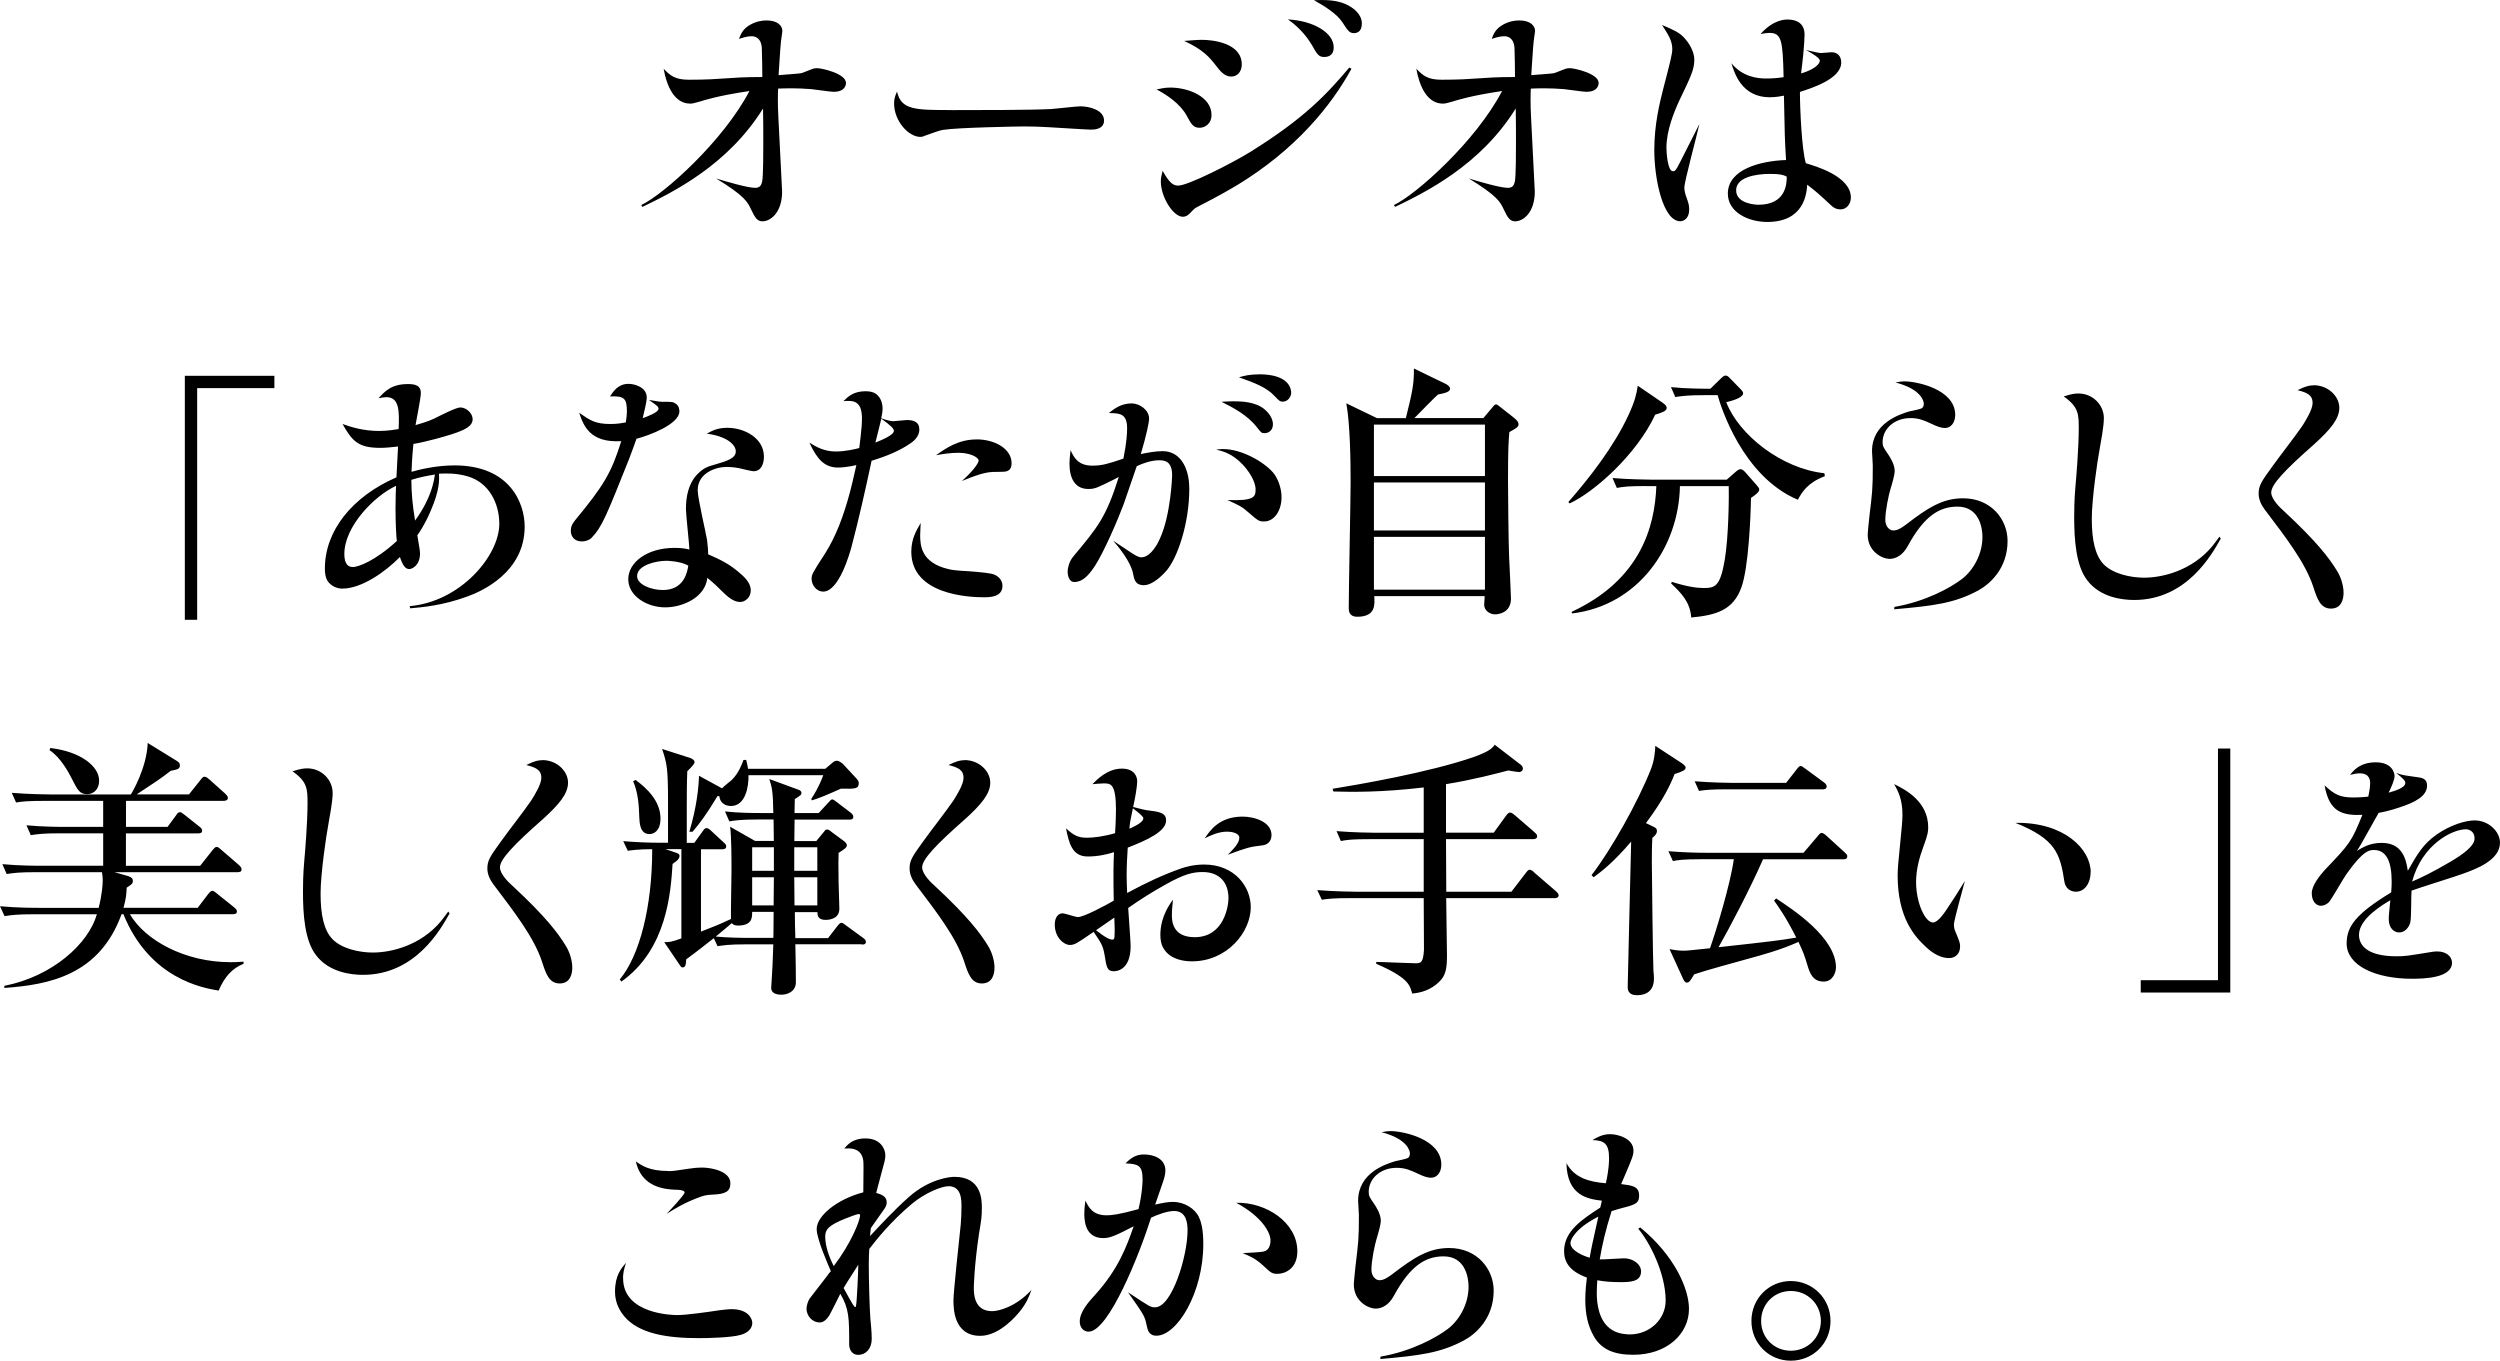 <svg id="_レイヤー_2" data-name="レイヤー 2" xmlns="http://www.w3.org/2000/svg" viewBox="0 0 389.14 211.79"><g id="parts1"><g><path d="M99.83 31.91c3.51-1.67 12.77-9.97 16.82-17.74-1.88.29-4.76.71-7.97 1.71-.71.21-1 .25-1.25.25-2.46 0-3.67-2.75-4.13-5.43 1.04 1.08 1.79 1.71 3.92 1.71 5.47 0 6.05-.42 11.27-.42h.17c0-.71-.04-3.84-.08-4.51-.04-.83-.38-1.84-1.63-1.84-.67 0-1.42.25-1.92.42.29-.79.63-1.59 1.75-2.21.88-.5 1.79-.67 2.54-.67 1.84 0 2.46.92 2.46 1.63 0 .25-.21 1.38-.21 1.59-.12.96-.29 4.17-.38 5.3 3.09-.25 3.42-.25 3.76-.38.25-.08 1.42-.58 1.63-.63.17-.04.33-.08.63-.08.67 0 4.47.83 4.47 2.3 0 .29-.12 1.38-1.92 1.38-.54 0-3-.38-3.51-.42-2.17-.17-3.92-.13-5.13-.08-.04.83-.08 2.34.04 4.51.04 1.17.58 11.06.58 11.52 0 3.25-1.79 4.63-3.05 4.63-.83 0-1.17-.58-1.75-1.79-.58-1.25-1.04-2.17-5.47-4.88 1.5.46 4.88 1.46 6.09 1.46.71 0 .96-.42 1.08-1 .17-.83.17-4.88.17-6.05 0-1.96 0-3.13-.04-5.3-5.51 8.89-14.19 13.1-18.78 15.32l-.17-.29zm48.32-14.77c3.55 0 12.56 0 15.53-.17.71-.04 3.84-.42 4.46-.42 1.46 0 3.71.58 3.71 2.21 0 1.38-1.54 1.42-2.04 1.42-.58 0-5.59-.33-6.59-.38-1.29-.08-2.67-.12-3.8-.12-.83 0-10.48.17-12.65.54-.54.08-1.42.42-2.84.92-.25.13-.46.17-.67.17-1.84 0-4.09-2.46-4.09-5.22 0-.75.17-1.17.46-1.84.63 2.88 2.84 2.88 8.51 2.88zm34-3.51c2.84 0 6.43 1.42 6.43 4.26 0 1.46-1.13 2-1.84 2-1 0-1.29-.54-2-1.84-1-1.88-3.13-3.3-4.72-4.13.63-.12 1.25-.29 2.13-.29zm28.21-2.92c-3.13 5.72-8.64 12.56-17.86 18.15-2.29 1.38-5.13 2.84-6.18 3.38-.38.21-.46.29-.83.67-.33.38-.75.83-1.38.83-1.5 0-3.42-3.09-3.42-5.47 0-.54.08-.92.29-1.67 1.04 1.88 1.63 2.29 2.42 2.29 1.5 0 8.26-3.42 11.18-5.22 8.47-5.26 11.94-9.01 15.44-13.15l.33.17zM187.07 6.2c1.75 0 6.22.5 6.22 3.84 0 1.17-.75 1.88-1.63 1.88-1.08 0-1.75-.88-2.42-1.75-.96-1.25-2-2.46-4.92-3.8.83-.04 1.84-.17 2.75-.17zm20.53 1.17c0 1.5-1.21 1.5-1.5 1.5-.83 0-1.09-.42-1.88-1.84-.5-.83-1.67-2.59-3.76-4.01 4.01.21 7.14 2.09 7.14 4.34zm1.79-6.76c1.33.58 2.59 1.63 2.59 3.05s-.92 1.5-1.25 1.5c-.71 0-1-.5-1.79-1.71-.83-1.29-2.84-2.55-4.42-3.42 1.33-.04 3.21-.12 4.88.58zm7.6 31.3c3.51-1.67 12.77-9.97 16.82-17.74-1.88.29-4.76.71-7.97 1.71-.71.21-1 .25-1.25.25-2.46 0-3.67-2.75-4.13-5.43 1.04 1.08 1.79 1.71 3.92 1.71 5.47 0 6.05-.42 11.27-.42h.17c0-.71-.04-3.84-.08-4.51-.04-.83-.38-1.84-1.63-1.84-.67 0-1.42.25-1.92.42.29-.79.63-1.59 1.75-2.21.88-.5 1.79-.67 2.54-.67 1.84 0 2.46.92 2.46 1.63 0 .25-.21 1.38-.21 1.59-.12.96-.29 4.17-.38 5.3 3.09-.25 3.42-.25 3.76-.38.25-.08 1.42-.58 1.63-.63.17-.04.33-.08.63-.08.67 0 4.47.83 4.47 2.3 0 .29-.12 1.38-1.92 1.38-.54 0-3-.38-3.51-.42-2.17-.17-3.92-.13-5.13-.08-.04.83-.08 2.34.04 4.51.04 1.17.58 11.06.58 11.52 0 3.25-1.79 4.63-3.05 4.63-.83 0-1.17-.58-1.75-1.79-.58-1.25-1.04-2.17-5.47-4.88 1.5.46 4.88 1.46 6.09 1.46.71 0 .96-.42 1.08-1 .17-.83.17-4.88.17-6.05 0-1.96 0-3.13-.04-5.3-5.51 8.89-14.19 13.1-18.78 15.32l-.17-.29zm45.15-26.04c.79.83 1.59 2.17 1.59 3.42 0 1.5-.54 2.63-2.25 6.18-.96 2.04-2.09 4.92-2.09 7.51 0 .88.21 3.67 1 3.67.38 0 .46-.12 1.13-1.42.5-.92 2.55-5.09 3-5.93-.33 1.59-2.34 8.93-2.34 9.89 0 .38.08.71.17 1.08.54 1.5.58 1.71.58 2.38 0 1.29-.79 1.79-1.38 1.79-2.67 0-4.05-6.47-4.05-11.1 0-4.05.88-7.47 1.38-9.47 1.17-4.47 1.42-5.51 1.42-6.22 0-1.29-.58-2.17-1.59-3.76 1.84.79 2.63 1.13 3.42 1.96zm21.12 3.55c0-.42-1.25-1.13-2.13-1.63 1.84.42 2.04.46 2.38.46.25 0 1.34-.12 1.59-.12 1 0 1.5.71 1.5 1.59 0 2.59-4.67 4.01-6.43 4.59 0 2.63.29 9.01.92 11.1 1.42.42 7.01 2 7.01 5.34 0 1.04-.71 1.84-1.59 1.84-.79 0-1.17-.33-1.54-.67-1.88-1.75-2.25-2.09-3.67-3.17-.08 1.25-.38 5.8-6.22 5.8-2.92 0-6.13-1.5-6.13-4.42 0-3.76 5.05-5.09 9.06-5.22-.21-3.38-.21-4.05-.33-10.02-.38.08-1.29.25-2.21.25-4.38 0-5.51-3.8-5.97-5.3 1.75 2.13 4.05 2.38 5.38 2.38 1.04 0 1.96-.08 2.75-.21-.13-5.84-.33-6.89-2.25-6.89-.29 0-.5.04-1.34.17 2-2.25 3.8-2.25 4.22-2.25 1.46 0 2.63.63 2.63 2.34 0 1.46-.33 4.47-.54 6.05 2.92-.88 2.92-1.92 2.92-2zm-7.76 17.65c-2.29 0-5.26.54-5.26 2.55 0 2.13 3.13 2.25 3.46 2.25 4.34 0 4.42-3.34 4.42-4.38-.58-.29-1.08-.42-2.63-.42zM30.69 60.42v36.06h-1.92V58.5h13.94v1.92H30.69zm33.05 33.93c7.93-.67 13.98-7.85 13.98-12.81 0-3.17-1.59-6.43-4.92-7.39-1.84-.54-3.34-.46-4.47-.42.04.88.17 2.46-1.33 5.88-.83 1.96-1.71 3.25-2.04 3.71.33 1.96.42 2.5.42 2.8 0 2-1.34 2.46-1.67 2.46-.58 0-1-.5-1.46-1.88-2.3 2.34-5.97 4.92-8.97 4.92-.71 0-1.5-.29-2.04-.88-.33-.33-.67-.92-.67-2.25 0-5.84 4.21-11.18 11.14-14.19l.25-4.8c-1.25.13-1.84.21-2.8.21-3.38 0-4.34-1.04-5.84-3.71 1.29.46 3.21 1.08 5.68 1.08 1.33 0 2.54-.21 3.05-.29.12-2.8.12-4.97-1.92-4.97-.29 0-.83.08-1.21.17.96-1.04 1.96-2.21 4.59-2.21 1.17 0 2 .25 2 1.38 0 .79-.71 4.3-.83 5.01.58-.17 2.04-.58 2.96-1.04.83-.42 3.34-1.71 4.01-1.71.92 0 1.92.88 1.92 1.84 0 1.38-2.04 2.04-5.72 3.05-1.25.33-2.67.67-3.5.79-.25 2.5-.25 3.63-.29 4.34 1-.29 3.71-1 6.68-1 8.68 0 10.93 5.93 10.93 9.52 0 7.14-6.72 10.1-8.93 10.89-3.88 1.42-7.01 1.67-8.89 1.84l-.08-.33zm-2.17-15.48c0-1.54.04-2.55.08-3.25-3.42 1.59-8.05 6.34-8.05 10.6 0 .96.21 2.04 1.33 2.04.83 0 3.42-.92 6.84-4.05-.08-.5-.21-2.75-.21-5.34zm6.13-5.01c-1.21.21-2.25.38-3.67.83 0 2.09.21 4.13.58 6.34 2.59-3.59 2.92-6.13 3.09-7.18zm29.88-9.77c0-2-.33-2.5-2.63-2.38.54-.83 1.29-1.96 2.88-1.96 1 0 2.84.54 2.84 2.13 0 .67-.42 2.3-.63 3.21.67-.25 2.46-.88 2.46-1.46 0-.33-.17-.46-1.5-1.38 1.54.25 1.71.29 2.04.29 1.59 0 1.71 0 2.13.29.54.33.58.96.58 1.21 0 2-4.76 3.76-6.68 4.26-.17.46-.5 1.46-1.13 3.09-3.55 8.89-4.21 10.6-5.88 12.35-.33.33-.96.54-1.46.54-1.29 0-1.75-.88-1.75-1.63s.25-1.13.67-1.67c4.47-5.43 5.63-7.34 7.18-12.31-4.88.29-5.88-2.42-6.55-4.42 1.67 1.17 2.5 1.75 4.88 1.75 1.13 0 1.92-.17 2.38-.25.12-.88.17-1.21.17-1.67zm15.65 2.5c2.67 0 5.68 1.63 5.68 4.47 0 1.08-.38 2.29-1.63 2.29-.25 0-1.88-.38-2.17-.46-.83-.17-1.54-.21-2-.21-1.67 0-4.51.92-4.51 3.63 0 1.25 1.29 6.64 1.46 7.76.13 1.04.17 1.75.17 2.21 1.88.83 3.26 1.46 4.92 2.92 1.21 1 1.71 1.84 1.71 2.71 0 1.08-.88 1.79-1.63 1.79-.71 0-1.5-.33-2.71-1.54-.5-.5-1.46-1.46-2.42-2.21-.33 3.09-3.92 4.59-6.55 4.59-2.88 0-5.76-1.79-5.76-4.38s2.88-4.88 7.22-4.88c1.17 0 1.71.13 2.3.25-.04-1-.54-5.43-.54-6.3 0-1.92.38-3.88 1.67-5.3 1.08-1.13 1.67-1.29 3-1.67 1.71-.5 3.09-.92 3.09-2s-1.5-2.38-4.51-2.75c.75-.42 1.59-.92 3.21-.92zm-9.47 20.7c-1.63 0-4.59.67-4.59 2.38 0 1.34 2.21 2.17 4.01 2.17 3.34 0 3.8-2.84 3.96-3.8-1.25-.71-3.3-.75-3.38-.75zm35.42-21.74c.29 0 1.71-.17 2-.17 1.09 0 1.92.33 1.92 1.46 0 1.21-1.04 1.96-1.5 2.25-1.54 1.04-3.46 1.88-5.93 2.63-.96 4.47-1.96 8.97-3.13 13.4-.21.75-1.88 6.97-4.42 6.97-1 0-1.79-1-1.79-2 0-.67.17-.96 2.09-3.92 1.67-2.63 2.88-5.8 3.88-9.56.12-.46.58-2.25 1-4.21-1.17.25-2.13.38-2.84.38-2.09 0-3.26-1.25-4.47-3.88.92.58 2.25 1.38 4.09 1.38 1.5 0 3.09-.38 3.67-.54.04-.38.42-3.09.42-4.59 0-2.92-1.5-2.8-2.88-2.71.71-.71 1.59-1.54 3.42-1.54 1.04 0 1.63.29 2 .75.5.54.67 1.34.67 1.92 0 .5-.13 1.21-.21 1.54.83.29 1.46.46 2 .46zm-2.92 3.34c1.04-.42 2.88-1.17 2.88-1.84 0-.33-.5-.83-1.96-1.88-.04.29-.79 3.17-.92 3.71zm6.97 14.44c0 1.71.25 4.22 4.26 5.22.67.17 1.34.25 2.04.29 1.54.08 3.71.25 4.76.46.96.17 1.75.92 1.75 1.88 0 1.75-1.92 1.79-2.88 1.79-2.42 0-11.31-.42-11.31-7.09 0-2.04.79-3.3 1.46-4.47 0 .21-.08 1.34-.08 1.92zm8.76-14.94c2.92 0 5.47 1.5 5.47 3.71 0 1.34-.96 1.34-1.59 1.34-2.09 0-2.59 0-6.13 1.42 2.21-2 2.59-2.96 2.59-3.17 0-.46-1.21-1.21-3.17-1.21-1.17 0-2.34.17-3.46.38 1.5-1.08 3.5-2.46 6.3-2.46zm29.04 1.84c2.42 0 4.09 2.21 4.09 5.88 0 5.34-1.84 10.81-3.63 12.81-1.25 1.38-2.5 2.17-3.42 2.17-1.38 0-1.54-.92-1.71-1.84-.38-1.88-2.3-4.17-3.09-5.09.46.29 2.46 1.63 2.88 1.92.54.33 1.04.67 1.5.67 1.54 0 2.67-2.38 2.88-2.88 1.71-3.67 1.92-9.72 1.92-9.89 0-1.63-.63-2.34-1.92-2.34s-2.5.42-3.59.92l-2.04 5.93c-.96 2.55-3 7.3-4.47 9.6-1 1.5-1.92 2.5-3.21 2.5-.92 0-1.04-1.25-1.04-1.63 0-.46.21-1.54.88-2.34 3.8-4.55 5.09-6.05 7.09-12.39-.25.13-.33.21-.71.38-2.71 1.34-3 1.5-4.05 1.5-2.09 0-2.92-1.71-2.92-3.92 0-.63.04-1 .17-2.13.5 1.13 1.17 2.42 3.38 2.42 1.54 0 2.46-.29 4.84-1.09.5-2.42.58-3.96.58-4.72 0-2.34-1.17-2.34-2.84-2.38.83-.67 1.92-1.5 3.55-1.5 1.17 0 2.71.96 2.71 2.38 0 .54-.38 2.46-1.29 5.51.79-.17 2.21-.46 3.46-.46zm9.39-.33c2.75 0 6.18 1.88 7.72 3.63.67.75 1.34 2.34 1.34 3.84 0 2.13-1.13 3.8-2.71 3.8-.79 0-.92-.08-2.5-1.46-.92-.83-1.38-1.04-3.21-1.88 4.17.17 4.38-.5 4.38-1.63 0-1.34-1.13-2.96-2-3.88-1.63-1.71-2.96-2.04-4.13-2.34.08-.04.79-.08 1.13-.08zm1.67-7.43c.92 0 3.34 0 4.8 1.29.92.79 1.25 1.67 1.25 2.29 0 1-.75 1.38-1.29 1.38-.5 0-.58-.13-1.17-.88-1.5-1.96-3.8-3.13-5.55-4.01.75-.04 1.25-.08 1.96-.08zm3.88-4.21c4.72 0 5.01 2.29 5.01 2.88 0 .63-.54 1.38-1.29 1.38-.42 0-.54-.08-1.25-.83-1.25-1.38-3.13-2.09-5.59-2.96.83-.25 1.71-.46 3.13-.46zm38.97 9c-.12 1.38-.21 2.5-.21 7.55 0 1.84.08 9.85.17 11.85.04.75.29 6.09.29 6.51 0 2.46-2.38 2.46-2.46 2.46-.88 0-1.71-.63-1.71-1.5 0-.21.08-1.13.08-1.34h-17.19c.08 1.29.25 3.21-2.63 3.21-1.34 0-1.34-.96-1.34-1.42 0-3.09.29-16.78.29-19.53 0-3.42-.08-9.06-.67-12.27l4.76 2.3h4.51c.92-3.76 1.29-5.13 1.25-7.72l4.92 2.38c.25.12.71.42.71.75 0 .46-.58.67-1.88.92-.63.54-3.13 3.13-3.67 3.67h10.73l1.38-1.63c.38-.46.42-.5.63-.5.04 0 .12 0 .38.21l2.34 1.84c.58.46.75.75.75 1.04 0 .42-.38.63-1.42 1.21zm-3.8-1.17h-17.28v8.01h17.28v-8.01zm0 9.01h-17.28v7.47h17.28V75.1zm0 8.47h-17.28v8.22h17.28v-8.22zm27.75-20.81c.29.21.54.42.54.75 0 .46-.71.71-1.79 1.04-2.92 6.26-9.52 12.06-13.31 13.81l-.21-.21c3.21-3.67 7.09-8.6 9.39-13.6 1-2.17 1.21-3.21 1.42-4.51l3.96 2.71zm-2.71 12.9c-2.55 0-3.46.08-4.51.29l-.67-1.54c2.5.21 5.47.25 5.93.25h11.85l1.38-1.21c.38-.33.58-.42.79-.42.17 0 .42.17.63.38l1.84 2.09c.25.29.42.5.42.67 0 .42-.5.79-1.29 1.34-.04 2.84-.38 10.93-1.5 13.94-1.29 3.55-3.92 4.3-7.8 4.67-.17-2.46-1.63-3.88-3.13-5.3l.12-.25c2.34.75 3.88.96 4.92.96 1.79 0 2.59-.21 3.3-4.34.63-3.71.67-10.1.63-11.52h-7.6c-.17 9.47-6.47 18.57-16.78 19.82l-.08-.25c10.68-4.97 12.94-13.15 13.19-19.57h-1.63zm9.1-14.15c-2.55 0-3.46.13-4.51.29l-.67-1.54c2.42.25 5.22.25 6.13.25l1.67-1.63c.25-.21.42-.42.67-.42.29 0 .42.12.71.42l1.67 1.71c.25.29.38.42.38.63 0 .5-.96 1-2.63 1.38 1.96 5.09 8.6 10.35 15.27 11.06l.08.46c-2.75 1.04-3.55 2.5-4.21 3.67-8.6-3.63-11.98-14.48-12.48-16.28h-2.09zm29.58 32.96c4.88-.83 8.76-3 10.47-4.3 1.79-1.34 3.25-3.88 3.25-6.59 0-1.42-.5-4.72-3.88-4.72-2.8 0-5.17 1.42-7.72 6.09-1.08 2-2.5 2.04-2.84 2.04-1.21 0-3.42-1.17-3.42-3.76 0-.42.21-2.29.25-2.75.46-3.84.54-4.3.54-8.01 0-.38-.12-1.96-.12-2.25 0-4.38 4.3-5.72 5.8-6.18.21-.04 1.63-.33 1.88-.46.38-.17.38-.63.38-.75 0-.38-.38-2.25-4.42-3.3.75-.12.96-.17 1.38-.17 2 0 7.93 1.25 7.93 5.22 0 1.25-.71 2.04-1.58 2.04-.67 0-1.34-.29-1.96-.58-1.25-.58-2.04-.96-3.42-.96-2.59 0-4.34 1.75-4.34 3.71 0 .67.08.79.88 1.96.25.38 1 1.5 1 2.55 0 .63-.38 1.92-.67 2.88-.25.83-.79 3.26-.79 4.76 0 .92.58 1.63 1.25 1.63.58 0 1.13-.29 1.92-.88 3.42-2.63 5.72-4.13 8.93-4.13 4.38 0 6.93 3.3 6.93 6.64 0 4.38-2.88 6.8-4.59 7.72-3.71 2-6.97 2.38-13.06 2.92l.04-.38zm50.82-10.64c-1.38 2.46-5.3 9.56-13.48 9.56-1.84 0-5.26-.38-7.3-3.05-1.79-2.3-2.04-6.43-2.04-9.89 0-.79 0-2.59.21-4.92.12-1.21.5-5.93.5-8.81 0-2.21 0-3.38-2.34-5.01 1.17-.38 1.71-.46 2.29-.46 2.25 0 3.96 1.79 3.96 3.84 0 1.25-.42 3.46-.71 5.13-.25 1.25-1.17 7.39-1.17 10.52 0 3.38.54 5.72 1.84 7.09 1.46 1.5 4.21 2.09 6.3 2.09 2.92 0 7.47-1.13 10.6-4.88.42-.5.96-1.29 1.13-1.5l.21.29zm14.44-23.87c2.29 0 4.01 1.75 4.01 3.51s-1.46 3.46-3.96 5.72c-4.55 4.01-6.64 6.22-6.64 7.47 0 1.04 1.38 2.38 1.96 2.88 5.22 4.84 7.09 7.39 8.22 9.22.63.96 1.08 2.34 1.08 3.51 0 1-.33 2.46-1.96 2.46s-2.13-1.46-2.75-3.38c-1.25-3.8-4.3-7.72-7.55-12.02-.54-.71-.96-1.59-.96-2.5 0-1.25.46-1.92 2.09-4.17 1.25-1.75 3.46-4.55 4.72-6.38.58-.92 1.59-2.55 1.59-3.55 0-1.29-.92-1.63-2.34-2 1.34-.67 1.92-.75 2.5-.75zM31.17 134.75l1.88-2.38c.38-.46.5-.54.67-.54.25 0 .46.21.79.5l2.71 2.34c.25.25.38.42.38.67 0 .38-.33.42-.63.42H17.81l2.04.58c.38.13.83.25.83.79 0 .42-.21.54-.96 1.04-.04.92-.08 1.67-.5 3.13h11.56l1.59-2.09c.38-.46.5-.54.67-.54.13 0 .25 0 .83.5l2.55 2.04c.21.17.46.38.46.67 0 .38-.38.42-.63.42H20.22c2.38 4.09 8.6 7.47 15.65 7.47.54 0 .96 0 2.04-.08v.33c-1.79.71-2.96 2.04-3.88 4.17-2.29-.38-10.73-1.75-14.82-11.89h-.29c-3.46 9.52-11.31 10.98-18.24 11.48v-.33c7.47-1.46 13.1-6.55 14.4-11.14H5.22c-2.55 0-3.46.13-4.51.29L0 141.06c2.55.25 5.51.25 5.97.25h9.39c.54-2.17.63-3.67.63-4.26 0-.63-.08-.96-.12-1.29H5.55c-2.54 0-3.46.12-4.51.29l-.67-1.54c2.55.25 5.47.25 5.93.25h9.76v-5.05H9.3c-2.54 0-3.46.12-4.51.29l-.67-1.54c2.55.25 5.47.25 5.93.25h6.01v-4.05H7.01c-2.55 0-3.46.08-4.51.25l-.67-1.5c2.5.21 5.47.25 5.93.25h12.6c.17-.21 2.5-4.17 2.63-8.01l4.47 2.75c.33.21.54.33.54.75 0 .54-.38.63-1.42.83-1.63 1.25-2 1.5-5.3 3.67h8.14l1.79-2.25c.33-.42.42-.5.63-.5.29 0 .54.25.79.46l2.42 2.17c.21.21.42.42.42.67 0 .38-.38.46-.67.46H19.61v4.05h6.47l1.29-1.75c.25-.38.38-.54.63-.54.21 0 .29.08.79.46l2.25 1.79c.25.17.42.38.42.63 0 .38-.33.42-.63.42H19.6v5.05h11.56zM7.84 116.43c4.8.58 7.59 2.88 7.59 5.09 0 1.04-.58 2.09-1.88 2.09-1.17 0-1.46-.63-2.38-2.42-.42-.83-1.71-3.3-3.46-4.42l.12-.33zm62.14 25.75c-1.38 2.46-5.3 9.56-13.48 9.56-1.84 0-5.26-.38-7.3-3.05-1.79-2.3-2.04-6.43-2.04-9.89 0-.79 0-2.59.21-4.92.12-1.21.5-5.93.5-8.81 0-2.21 0-3.38-2.34-5.01 1.17-.38 1.71-.46 2.29-.46 2.25 0 3.96 1.79 3.96 3.84 0 1.25-.42 3.46-.71 5.13-.25 1.25-1.17 7.39-1.17 10.52 0 3.38.54 5.72 1.84 7.09 1.46 1.5 4.21 2.09 6.3 2.09 2.92 0 7.47-1.13 10.6-4.88.42-.5.96-1.29 1.13-1.5l.21.29zm14.43-23.87c2.3 0 4.01 1.75 4.01 3.51s-1.46 3.46-3.96 5.72c-4.55 4.01-6.64 6.22-6.64 7.47 0 1.04 1.38 2.38 1.96 2.88 5.22 4.84 7.09 7.39 8.22 9.22.63.96 1.08 2.34 1.08 3.51 0 1-.33 2.46-1.96 2.46s-2.13-1.46-2.75-3.38c-1.25-3.8-4.3-7.72-7.55-12.02-.54-.71-.96-1.59-.96-2.5 0-1.25.46-1.92 2.09-4.17 1.25-1.75 3.46-4.55 4.72-6.38.58-.92 1.59-2.55 1.59-3.55 0-1.29-.92-1.63-2.34-2 1.34-.67 1.92-.75 2.5-.75zm49.74 28.67H123.8c0 1.04.08 2.63.08 5.93 0 1.42-1.29 1.92-2.25 1.92-.5 0-1.59-.08-1.59-1.08 0-.13.08-1.21.08-1.29.08-1.17.17-2.8.25-5.47h-4.17c-2.88 0-3.71.17-4.51.29l-.58-1.25c-1.46 1.13-2.25 1.79-4.3 3.3-.04.75-.08 1.25-.54 1.25-.21 0-.25-.04-.5-.42l-2.38-3.51c.83 0 1.04 0 2.67-.58v-13.9h-2.5l1.25.42c.79.25.96.33.96.67 0 .54-.79 1-1.08 1.21-.29 4.47-.88 13.31-7.97 18.32l-.25-.33c3.09-3.71 5.05-11.31 5.05-20.28-2.17 0-3.21.17-3.8.25l-.71-1.5c2 .17 3.96.25 5.97.25h1v-6.34c0-5.3-.17-6.01-.92-8.26l4.42 1.42c.08.04.63.25.63.63 0 .29-.42.71-1.13 1.42-.08 1.88-.08 3.96-.08 5.72v5.43h1.17l1.21-1.67c.29-.42.42-.63.67-.63s.46.13.83.5l1.84 1.71c.25.21.42.38.42.63 0 .42-.38.46-.63.46h-3.3v12.81c1.63-.63 2.71-1.04 4.67-1.96-.04-1.13.08-6.22.08-7.39 0-1.84 0-5.34-.21-6.97l3.88 2.21h2.92l-.04-3.34h-2.38c-2.88 0-3.71.17-4.51.29l-.67-1.54c1.96.21 3.92.25 5.93.25h1.59c-.04-3.51-.25-4.13-.63-5.3l4.55 1.67c.17.04.46.21.46.5s-.08.33-1.04.96c0 .38-.04 1.67-.04 2.17h3.76l1.42-1.54c.46-.5.5-.58.71-.58.17 0 .25.08.75.46l2.09 1.59c.21.17.42.38.42.63 0 .46-.38.46-.63.46h-8.51l-.04 3.34h3.42l1.17-1.42c.25-.33.29-.38.54-.38s.42.17.67.38l1.92 1.42c.13.08.46.42.46.63 0 .42-.46.67-1.29 1.21-.04 1-.04 1.67 0 4.59 0 .58.12 3.46.12 4.09 0 1.75-1.88 1.75-2.17 1.75-1.21 0-1.25-.79-1.25-1.21h-3.51c0 .58.04 3.42.08 4.05h5.09l1.42-1.84c.33-.42.46-.54.67-.54.17 0 .25.04.79.46l2.63 1.92c.17.12.38.29.38.58 0 .42-.42.42-.63.42zm-33.05-17.15c-1.54 0-1.54-1.84-1.59-2.59-.04-2.04-.25-4.05-.96-5.63l.38-.21c1.84 1.34 3.88 3.34 3.88 6.01 0 1.96-1.08 2.42-1.71 2.42zm29.84-7.09c-2.42 1.08-3.34 1.46-4.55 1.84l-.12-.21c.38-.58 1.17-1.79 1.88-3.71h-11.64c.04 1.79-.46 4.8-2.75 4.8-.38 0-1.63-.12-1.79-1.54h-.29c-1.71 2.84-2.71 4.17-3.88 5.55h-.5c1.17-3.92 1.46-7.01 1.5-8.72l3.59 1.96c.21-.25 1.29-1.13 1.5-1.29 1.13-1.09 1.63-2.59 1.84-3.13h.42c.13.54.21.83.29 1.38h12.02l1.04-.88c.25-.21.42-.38.79-.38.29 0 .79.38.88.46l2.21 2.38c.17.21.29.38.29.63 0 .92-.54.92-2.71.88zm-13.86 19.2c0 .83.04 2.13-2.21 2.13-.46 0-.75-.12-.96-.38-.54.46-1.21 1.04-2.5 2.09 1.84.17 3.67.21 5.55.21h3.42c0-.83.04-1.13.04-4.05h-3.34zm3.38-10.06h-3.38v3.67h3.38v-3.67zm-3.38 4.67v4.38h3.34c0-.63.04-3.67.04-4.38h-3.38zm10.14-4.67h-3.59v3.67h3.59v-3.67zm0 4.67h-3.59c0 1.34 0 1.63.04 4.38h3.55v-4.38zm22.91-18.24c2.3 0 4.01 1.75 4.01 3.51s-1.46 3.46-3.96 5.72c-4.55 4.01-6.64 6.22-6.64 7.47 0 1.04 1.38 2.38 1.96 2.88 5.22 4.84 7.09 7.39 8.22 9.22.63.96 1.08 2.34 1.08 3.51 0 1-.33 2.46-1.96 2.46s-2.13-1.46-2.75-3.38c-1.25-3.8-4.3-7.72-7.55-12.02-.54-.71-.96-1.59-.96-2.5 0-1.25.46-1.92 2.09-4.17 1.25-1.75 3.46-4.55 4.72-6.38.58-.92 1.59-2.55 1.59-3.55 0-1.29-.92-1.63-2.34-2 1.34-.67 1.92-.75 2.5-.75zm23.58 7.84c0-4.21-.83-4.21-1.92-4.21-.25 0-1.38.08-1.75.12.71-.71 2.34-2.42 4.59-2.42 2.09 0 2.38 1.42 2.38 1.92 0 1-.38 2.96-.63 4.05 1.13.29 1.84.5 2.67.58 1.92.21 2.46.58 2.46 1.54 0 1.71-3.09 3.09-5.97 4.21-.08 1.17-.17 2.8-.17 4.26 0 .96.04 2 .08 2.8 2.92-1.59 5.63-2.84 8.22-3.76.79-.29 2.13-.67 3.76-.67 4.76 0 7.26 3.46 7.26 6.64 0 3.84-3.63 8.43-9.18 8.43-1.04 0-3.13-.21-4.22-1.75-.29-.38-.67-1.08-.67-2.34 0-.96.12-3.05 1.96-5.51-.17 1.67-.17 1.88-.17 2.38 0 .79 0 3.46 3.55 3.46 4.59 0 5.26-4.88 5.26-6.09 0-2.34-1.33-4.05-4.01-4.05-1.46 0-2.8.25-5.88 2-1.96 1.08-3.88 2.3-5.72 3.59.04.92.38 5.09.38 5.93 0 3.92-2.38 3.92-2.63 3.92-1.04 0-1.13-.67-1.42-2.5-.25-1.46-.5-1.84-1.71-3.63-2.59 1.79-2.96 2.04-3.71 2.04-.92 0-2.34-1.17-2.34-3.17 0-1.08.5-1.75 1.21-1.75.38 0 2.04.58 2.38.58.96 0 4.42-1.88 5.59-2.55-.08-3.96-.04-6.01.04-7.55-.92.29-2.38.67-4.09.67-2.46 0-2.92-2.13-3.38-4.38 1.25 1.13 1.88 1.46 3.3 1.46.96 0 2.67-.21 4.34-.71.13-2.04.13-3.38.13-3.55zm-3.09 18.65c.08.08.17.17.33.25.63.5 1.59 1.21 2.21 1.21.33 0 .33-.38.33-.88.04-.29 0-1.71-.04-2.55l-2.84 1.96zm7.35-17.44c0-.33-1.25-1.25-1.63-1.54-.42 2-.46 2.21-.54 3.17.46-.21 2.17-.92 2.17-1.63zm15.44-.25c1.88 0 4.51.83 4.51 2.88 0 1.17-.88 1.54-1.38 1.59-2.13.25-2.46.38-5.42 1.46.83-.83 1.79-1.79 1.79-2.63 0-.75-1.21-.96-1.88-.96-1.42 0-2.67.63-3.5 1.04.83-1.25 2.29-3.38 5.88-3.38zm48.52 12.69h-16.82c0 1.38.12 7.6.12 8.85 0 2.09-.17 3.21-1.25 4.21-1.21 1.17-2.67 1.67-4.17 1.79-.33-1.34-.67-2.5-5.59-4.63v-.29c.96 0 5.22.21 6.09.21s1.21-.08 1.34-2.09c0-.38-.04-7.47-.04-8.05h-11.35c-2.54 0-3.46.08-4.51.25l-.71-1.5c2.54.21 5.51.25 5.97.25h10.6v-8.18h-8.39c-2.55 0-3.46.08-4.51.29l-.67-1.54c2.5.21 5.47.25 5.93.25h7.64v-7.05c-6.64.79-11.31.71-14.06.63l-.12-.42c3.88-.63 15.11-2.55 22.03-4.97 2.42-.88 2.8-1.34 3.21-1.88l4.13 3.17c.12.12.25.33.25.54 0 .33-.33.54-.58.54-.04 0-1.04-.12-1.71-.25-1.92.5-5.34 1.42-9.68 2.13v7.55h7.43l1.88-2.59c.29-.38.42-.54.67-.54s.54.25.79.46l3 2.59c.21.21.42.38.42.63 0 .38-.38.46-.67.46h-13.52c0 3 .04 6.55.04 8.18h10.14l2.21-2.88c.33-.42.42-.54.63-.54.25 0 .58.25.79.5l3.3 2.84c.21.21.42.38.42.63 0 .38-.38.46-.67.46zm18.73-19.32c-.58 1.5-1.67 3.92-4.46 7.64l1.04.5c.42.21.67.29.67.75 0 .42-.33.75-.71 1.04-.08 1.29-.08 2.71-.08 3.96 0 1.17.17 15.57.25 16.82.04.17.08.75.08 1.13 0 1.5-.75 2.59-2.67 2.59-.46 0-1.42-.12-1.42-1.21 0-.79.46-19.11.54-22.7-2.84 3.34-4.72 4.72-5.84 5.55l-.33-.33c3-3.84 7.26-11.43 9.26-16.53.54-1.42.63-2.67.67-3.59l4.09 2.67c.25.17.63.46.63.71 0 .42-.58.63-1.71 1zm26.25 13.27h-12.48c-2.13 4.84-5.22 10.68-6.93 13.69 8.72-.96 9.6-1.08 12.1-1.5-1.67-3.3-2.75-4.76-3.46-5.76l.33-.33c2.59 1.71 9.31 6.09 9.31 10.73 0 .67-.42 2.21-1.92 2.21-1.25 0-1.92-.67-2.38-2.09-.71-2.34-.75-2.38-1.54-4.09-2.71 1.25-6.01 2.13-7.55 2.55-2.42.67-6.72 1.84-8.68 2.5-.58.96-.75 1.29-1.17 1.29-.29 0-.5-.46-.63-.75l-2.04-4.47c.63.13 1.33.25 2.21.25.5 0 .88-.04 4.09-.38.96-2.71 3.17-9.97 3.71-13.86h-4.97c-2.92 0-3.71.13-4.51.29l-.71-1.54c2 .17 3.96.25 5.97.25h15.07l2.17-2.55c.38-.46.46-.54.67-.54s.58.29.75.46l2.8 2.55c.25.25.42.38.42.63 0 .46-.42.46-.63.46zm-3.21-10.89h-14.73c-2.55 0-3.46.08-4.51.25l-.67-1.5c2.54.21 5.47.25 5.93.25h8.3l1.63-2.09c.33-.42.46-.54.63-.54s.33.13.79.46l2.84 2.09c.12.08.42.33.42.63 0 .42-.38.46-.63.46zm16.43 5.96c0 .54 0 .96-.71 2.88-.67 1.79-1.17 3.67-1.17 5.59 0 3.26 1.42 6.3 2.63 6.3.79 0 1.84-1.54 2.63-2.8.21-.29 1.46-2.21 2.34-3.67-1.46 5.38-1.71 6.39-1.71 6.84 0 .21.04.63.21 1 .71 1.67.75 1.88.75 2.38 0 1.13-.75 1.79-1.71 1.79-1.75 0-3.13-1.29-3.63-1.75-1.63-1.54-4.38-4.38-4.38-11.14 0-.54.04-1.13.08-1.67.58-6.05.67-6.72.67-7.72 0-2.46-.67-3.67-1.29-4.8 1.79.88 5.3 2.71 5.3 6.76zm25.29 6.93c0 1.71-.92 3.05-2.29 3.05-.92 0-1.63-.58-1.79-1.54-.67-4.47-1.42-6.68-7.64-9.18 7.64-.13 11.73 4.13 11.73 7.68zm7.8 18.74v-1.92h12.02v-36.06h1.92v37.98h-13.94zm41.19-32.59c0-.42-.42-.75-1.42-1.59 1 .38 1.33.38 3.34.67.63.08 1.46.21 1.46 1.29 0 1.67-1.92 2.63-4.21 3.38-1.54.54-2.84.79-3.34.88-.08.21-.21.38-.46.83-2.21 3.96-2.46 4.42-2.92 5.09.96-.58 2.04-1.25 3.88-1.25 3.3 0 3.8 2.71 4.05 4.34 1.5-2.63 2.42-4.17 4.42-5.59 2.17-1.54 4.59-2.25 5.97-2.25 2.25 0 3.96 1.79 3.96 3.46 0 2.75-3.76 4.13-5.88 4.88-1.25.46-6.76 2.17-7.89 2.59-.08.79 0 4.34-.21 5.01-.29.96-1 1.5-1.71 1.5s-1.63-.54-1.63-2.13c0-.54.12-1.46.25-2.88-1.08.63-4.88 2.84-4.88 5.38 0 1.88 1.67 3.34 5.8 3.34 1.42 0 1.59-.04 5.72-.71.33-.04.5-.04.71-.04 1.29 0 2.25.75 2.25 1.75 0 2.34-4.17 2.5-6.22 2.5-5.68 0-10.18-2.04-10.18-5.51 0-2.67 1.5-4.63 6.93-7.93.04-.5.08-1 .08-1.63 0-3.21-.83-4.97-2.75-4.97-.71 0-1.63 0-4.26 3.71-.46.63-2.21 3.71-2.67 4.3-.38.46-.92.67-1.34.67-.71 0-1.42-.67-1.42-1.96 0-1.17 1.21-2.71 2.04-3.63 3.96-4.13 4.13-4.38 5.84-8.56-3.09.12-5.17-.42-5.88-4.59 1.54 1.42 2.38 1.88 4.46 1.88.96 0 2-.08 2.34-.13.29-1.34.29-1.96.29-2.04 0-.54-.08-1.59-1.67-1.59-.46 0-1.17.17-1.46.25.5-.63 1.5-1.96 4.01-1.96 2.75 0 2.92 1.92 2.92 2.13 0 .63-.5 1.71-.92 2.59.92-.25 2.59-.75 2.59-1.5zm7.01 12.23c1.79-1.04 3.76-2.42 3.76-3.59 0-1.42-1.25-1.46-1.33-1.46-2.13 0-6.84 2.34-8.39 8.14 1.46-.63 3.13-1.42 5.97-3.09zM96.99 198.98c0 5.63 7.85 5.72 8.43 5.72 1.46 0 4.92-.5 6.55-.75.71-.08 1.38-.17 1.92-.17 2.67 0 3.21 1.59 3.21 2.13 0 .92-.75 1.59-1.84 1.88-1.46.42-5.01.5-6.47.5-4.92 0-9.35-.67-11.64-3.42-.54-.67-1.42-1.92-1.42-3.8 0-2.59 1-3.67 1.71-4.51-.38 1.21-.46 1.75-.46 2.42zm7.01-16.69c.75 0 1-.04 3.26-.38.46-.08 1.29-.17 2.09-.17 1.13 0 4.34.46 4.34 2.46 0 1.29-.83 1.67-2.75 1.75-.83.04-1.13.08-1.88.33-2.46.88-4.05 1.88-5.3 2.67.58-.63 2.8-2.96 2.8-3.34s-1-.42-1.33-.42c-3.63-.08-5.63-1.59-6.26-4.42.92.67 2.13 1.5 5.05 1.5zm24.91 16.07c.08-.08.29-.33.42-.5-.29-.67-2.21-4.97-2.21-6.55 0-2.04 3.13-4.63 7.26-5.72.04-4.3.04-4.34 0-4.88-.25-2.13-2.17-2-2.96-1.92.46-.58 1.29-1.59 3.3-1.59 2.5 0 3.09 1.84 3.09 2.59 0 .67-.08.88-.75 3.34-.42 1.5-.5 1.96-.67 2.55.83.25 1.63.54 1.63 1.46 0 .5-.17.75-.46 1.17-.54.79-1.46 2.04-2 2.84-.04.17-.13 1.08-.13 1.25 1.59-1.71 3.71-4.01 6.05-6.09 3.17-2.8 6.34-3.13 7.09-3.13 4.26 0 4.26 3.67 4.26 4.84 0 1.34-.08 1.88-.42 3.88-.79 5.22-.83 8.56-.83 8.56 0 .83 0 3.63 2.84 3.63 1.04 0 3.71-.67 6.13-3.3-.38 1.04-.75 2.04-1.84 3.38-.38.46-3.05 3.76-6.13 3.76-4.17 0-4.17-4.34-4.17-5.59 0-1.13.92-9.77 1.13-11.69.08-.92.12-1.88.12-2.84 0-1.04 0-3.17-2-3.17-1.08 0-3.59 1-5.63 2.67-3.46 2.88-5.72 5.8-6.72 7.09-.04.79-.08 1.25-.08 2.34 0 2.25.12 6.89.25 8.56.04.38.21 1.96.21 3.13 0 1.5-.92 2.46-2.09 2.46-1.25 0-1.42-1.25-1.42-1.54 0-4.21 0-5.59-1.38-7.97-.54 1.09-1.34 2.71-1.67 3.3-.38.63-.92 1.17-1.5 1.17-1.29 0-2.09-1.13-2.09-2.13 0-.38.17-1.21.58-1.71l2.8-3.63zm4.97-9.18c0-.08-.04-.21-.17-.21-.38 0-1.67.54-2.13.71-2.67 1.08-3.13 1.71-3.13 2.8 0 1.5.63 3.25 1.33 4.59 2.67-3.51 4.09-7.05 4.09-7.89zm-.79 14.27c.08 0 .13-.04.13-.08.17-.54.38-5.88.38-6.51-1.63 2.55-1.79 2.8-2.29 3.63.29.46 1.54 2.96 1.79 2.96zm49.53-16.36c1.75 0 3.38 1.04 4.01 2.38.29.63.67 1.71.67 4.17 0 7.6-4.09 14.27-7.3 14.27-1.21 0-1.38-.96-1.54-1.71-.25-1.38-.58-1.75-2.88-5.05 3.46 2.3 3.51 2.34 4.22 2.34 2.63 0 5.05-8.01 5.05-11.94 0-.96-.08-3.05-2.09-3.05-1.08 0-2.63.58-3.59 1.04-1.79 5.68-6.59 17.74-9.72 17.74-.63 0-1.38-.46-1.38-1.59 0-1.5 1.42-3.09 2.38-4.13 3.55-3.92 4.88-7.39 6.01-10.68-2.67 1.38-3.63 1.84-4.72 1.84-2.96 0-2.96-2.96-2.96-3.88 0-.58.04-1 .17-1.96.5 1.04 1.13 2.29 3.3 2.29.79 0 1.88-.12 4.97-.96.63-2.71.63-4.42.63-4.67 0-2.25-.79-2.34-2.67-2.46.79-.75 1.54-1.38 2.88-1.38 1.63 0 3.34.71 3.34 2.5 0 .67-.21 1.29-.38 1.79-.17.54-1.13 3.26-1.21 3.51 1.17-.25 1.92-.42 2.84-.42zm19.32 7.68c0 2.67-1.88 3.51-3.09 3.51-.83 0-1-.13-2.29-1.34-1.17-1.08-2.13-1.46-3.13-1.88.54-.04 2.8-.13 3.25-.25.79-.17 1.08-.92 1.08-1.75 0-1.17-1.29-3.67-5.34-5.84 4.63-.12 9.52 3.05 9.52 7.55zm12.93 16.4c4.88-.83 8.76-3 10.47-4.3 1.79-1.34 3.25-3.88 3.25-6.59 0-1.42-.5-4.72-3.88-4.72-2.8 0-5.17 1.42-7.72 6.09-1.08 2-2.5 2.04-2.84 2.04-1.21 0-3.42-1.17-3.42-3.76 0-.42.21-2.29.25-2.75.46-3.84.54-4.3.54-8.01 0-.38-.12-1.96-.12-2.25 0-4.38 4.3-5.72 5.8-6.18.21-.04 1.63-.33 1.88-.46.38-.17.38-.63.38-.75 0-.38-.38-2.25-4.42-3.3.75-.12.96-.17 1.38-.17 2 0 7.93 1.25 7.93 5.22 0 1.25-.71 2.04-1.58 2.04-.67 0-1.34-.29-1.96-.58-1.25-.58-2.04-.96-3.42-.96-2.59 0-4.34 1.75-4.34 3.71 0 .67.08.79.88 1.96.25.38 1 1.5 1 2.55 0 .63-.38 1.92-.67 2.88-.25.83-.79 3.26-.79 4.76 0 .92.58 1.63 1.25 1.63.58 0 1.13-.29 1.92-.88 3.42-2.63 5.72-4.13 8.93-4.13 4.38 0 6.93 3.3 6.93 6.64 0 4.38-2.88 6.8-4.59 7.72-3.71 2-6.97 2.38-13.06 2.92l.04-.38zm40.43-20.12c5.3 4.34 7.6 9.51 7.6 12.69 0 3.88-3.42 7.14-8.68 7.14-3.13 0-5.01-.92-6.13-2.88-.92-1.63-1.33-3.38-1.33-5.76 0-1.29.17-2.8.25-3.38-2.88-1.04-3.55-2.59-3.55-4.13 0-3.13 2.88-4.97 5.63-6.76l.25-1.08c-2.21-.25-5.42-.79-5.51-5.84 1.21 2.25 3.46 2.92 6.13 3.13.5-2.21.5-3.51.5-3.88 0-2.25-.71-2.8-2.59-2.84.71-.42 1.54-.92 2.8-.92 1.08 0 3.59.63 3.59 2.55 0 .71-.17 1.13-1.29 3.76-.21.5-.42.96-.63 1.46 1.71.21 2.8.33 2.8 1.79 0 1.25-.58 1.42-3.21 2.09-.08.04-.63.17-1.08.33-.96 3.05-1.46 5.26-1.84 7.51.58.04 3.21-.17 3.76-.17 1.38 0 2.67.88 2.67 2.04 0 1.67-1.79 1.67-3.3 1.67-1.29 0-2.38-.08-3.51-.29-.04.38-.08 1.42-.08 2.04 0 1.46.25 4.42 2.42 5.72 1 .63 2.38.67 2.71.67 3.17 0 5.59-2.42 5.59-5.26 0-4.3-2.55-9.18-4.26-11.18l.29-.21zm-6.51-1.67c-3.71 1.88-4.34 3.67-4.34 4.09 0 1.21 2.04 2.04 3 2.3.21-1.38.38-2 1.34-6.39zm23.83 16.24c0-3.51 2.75-6.22 6.13-6.22s6.18 2.71 6.18 6.22-2.75 6.18-6.18 6.18-6.13-2.71-6.13-6.18zm10.81 0c0-2.59-2.04-4.67-4.67-4.67s-4.63 2.04-4.63 4.67 2.04 4.63 4.63 4.63 4.67-2.04 4.67-4.63z" stroke-width="0"/></g></g></svg>